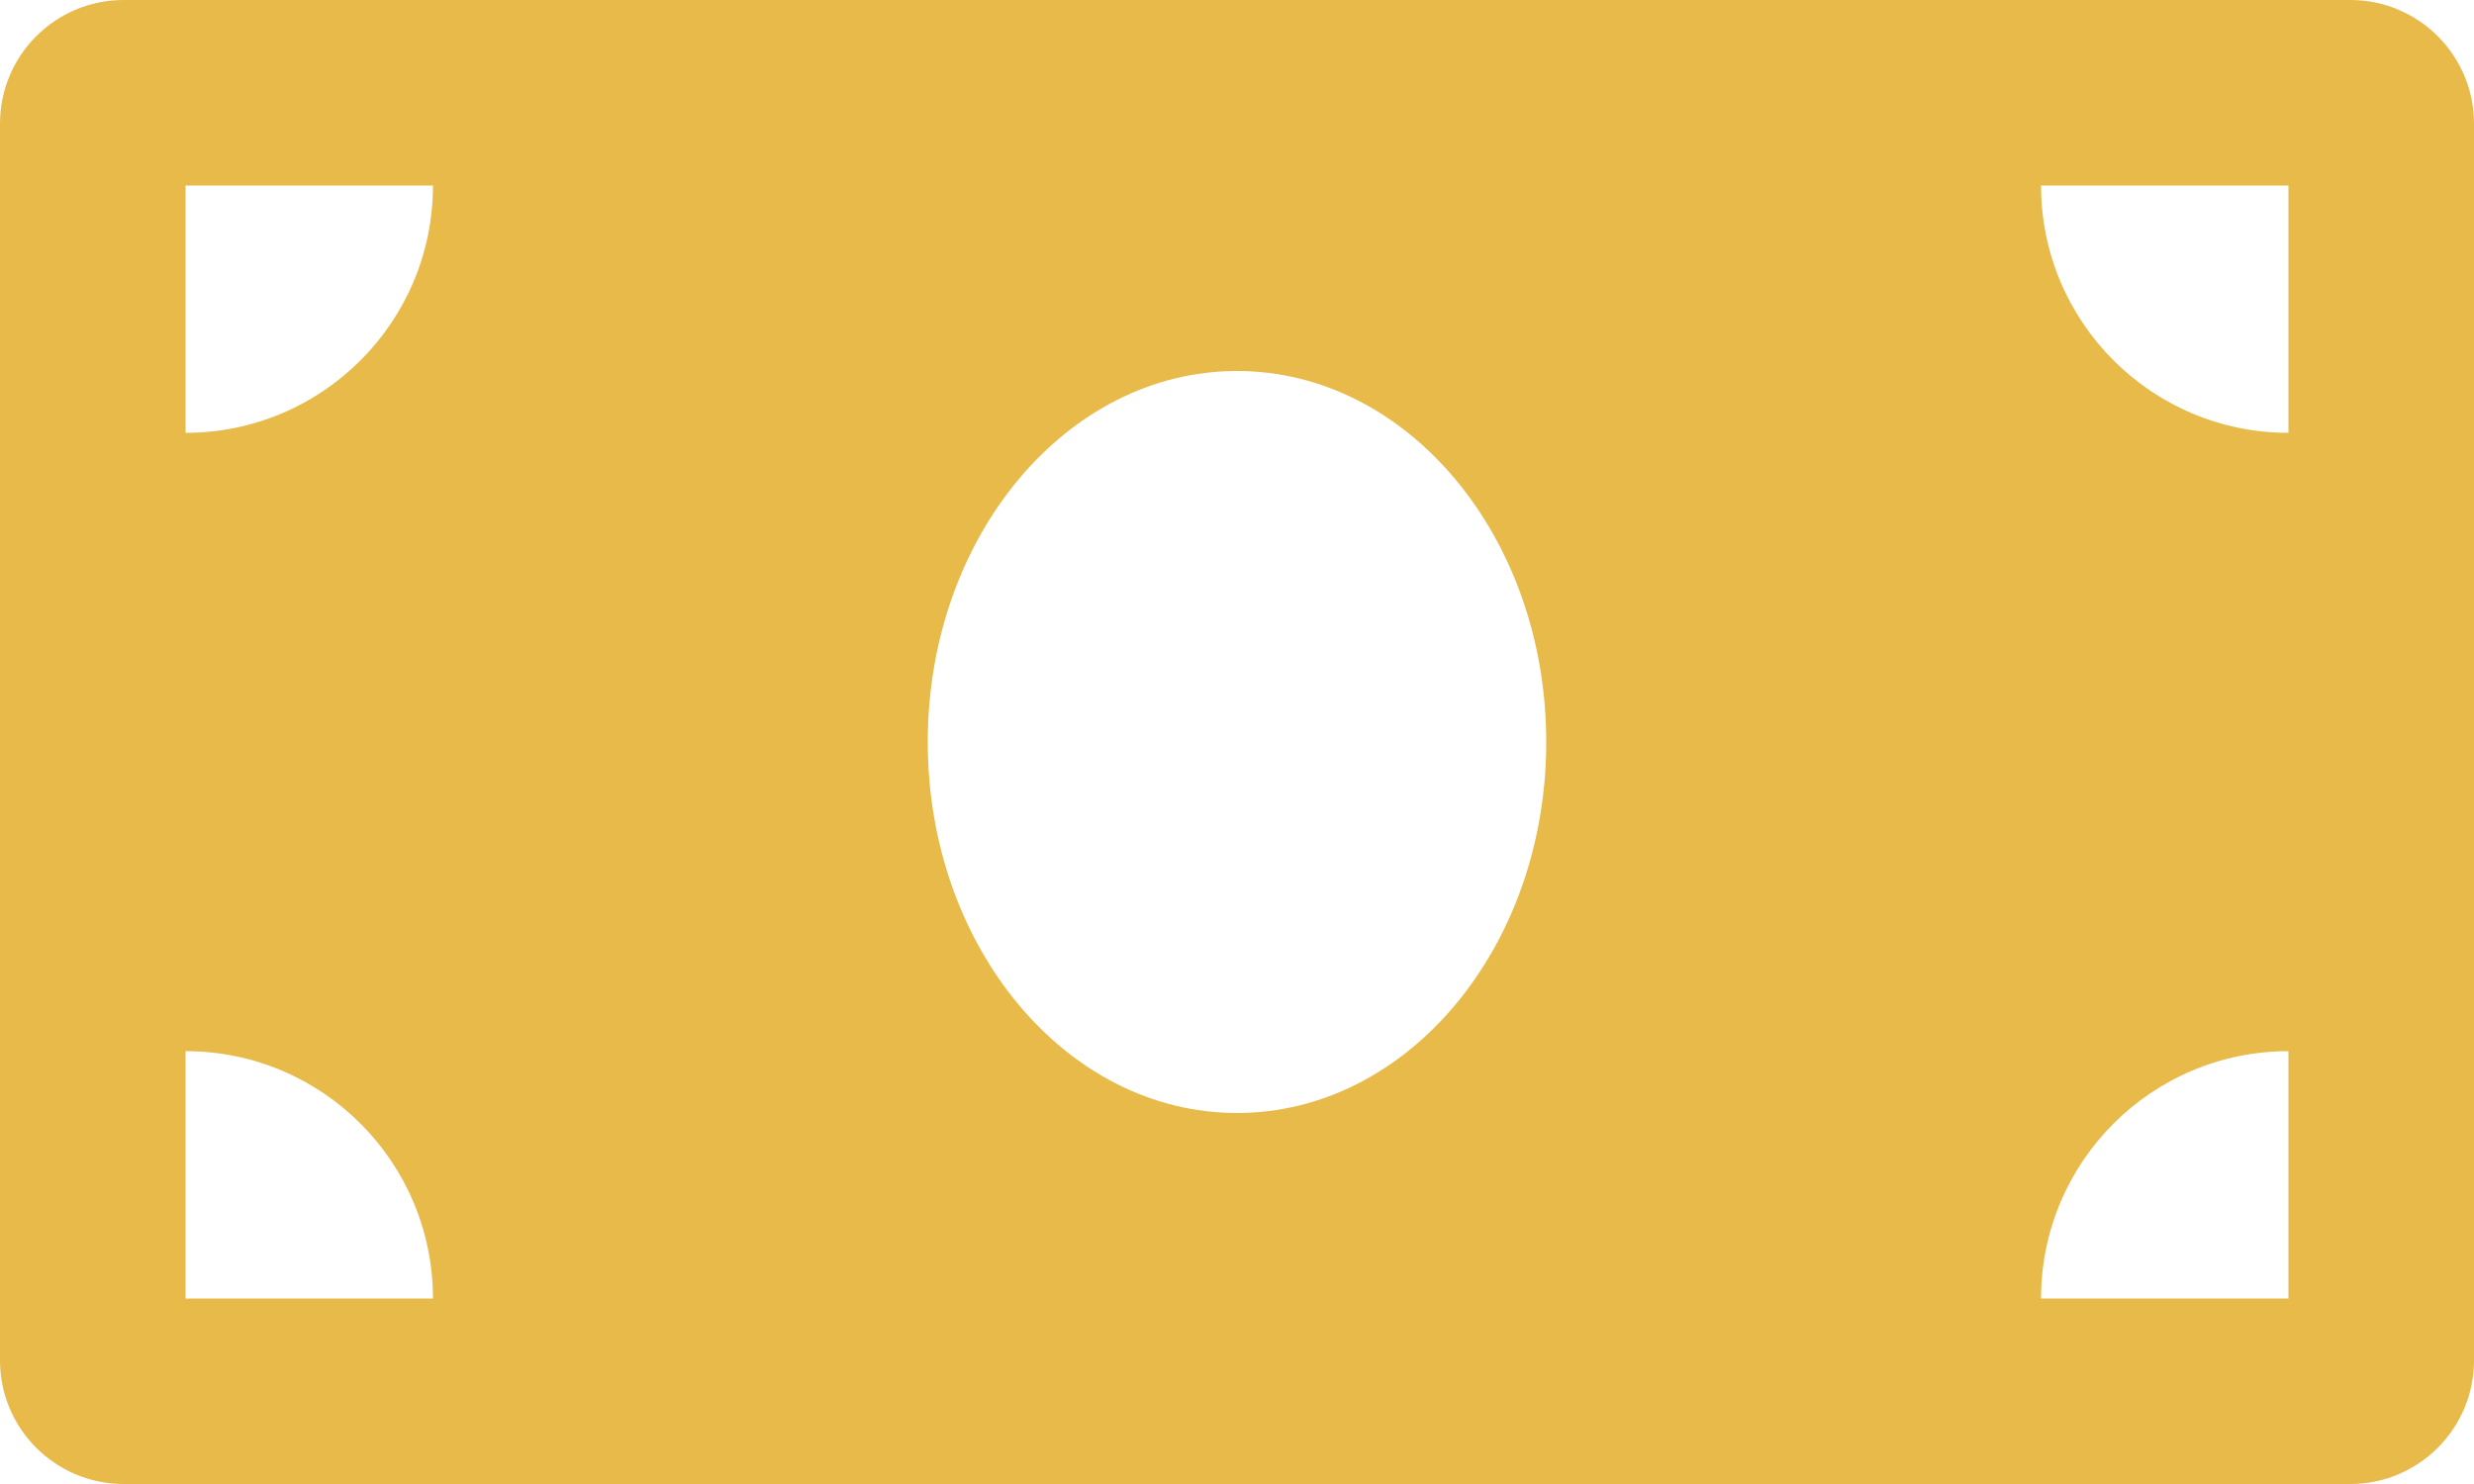 <?xml version="1.0" encoding="UTF-8"?> <svg xmlns="http://www.w3.org/2000/svg" width="640" height="384" viewBox="0 0 640 384" fill="none"> <path d="M608 0H32C14.33 0 0 14.33 0 32V352C0 369.67 14.33 384 32 384H608C625.67 384 640 369.67 640 352V32C640 14.33 625.67 0 608 0ZM48 336V272C83.35 272 112 300.65 112 336H48ZM48 112V48H112C112 83.35 83.35 112 48 112ZM320 288C275.81 288 240 245.01 240 192C240 138.98 275.82 96 320 96C364.18 96 400 138.98 400 192C400 245.03 364.17 288 320 288ZM592 336H528C528 300.65 556.65 272 592 272V336ZM592 112C556.65 112 528 83.35 528 48H592V112Z" fill="#E7BA49"></path> </svg> 